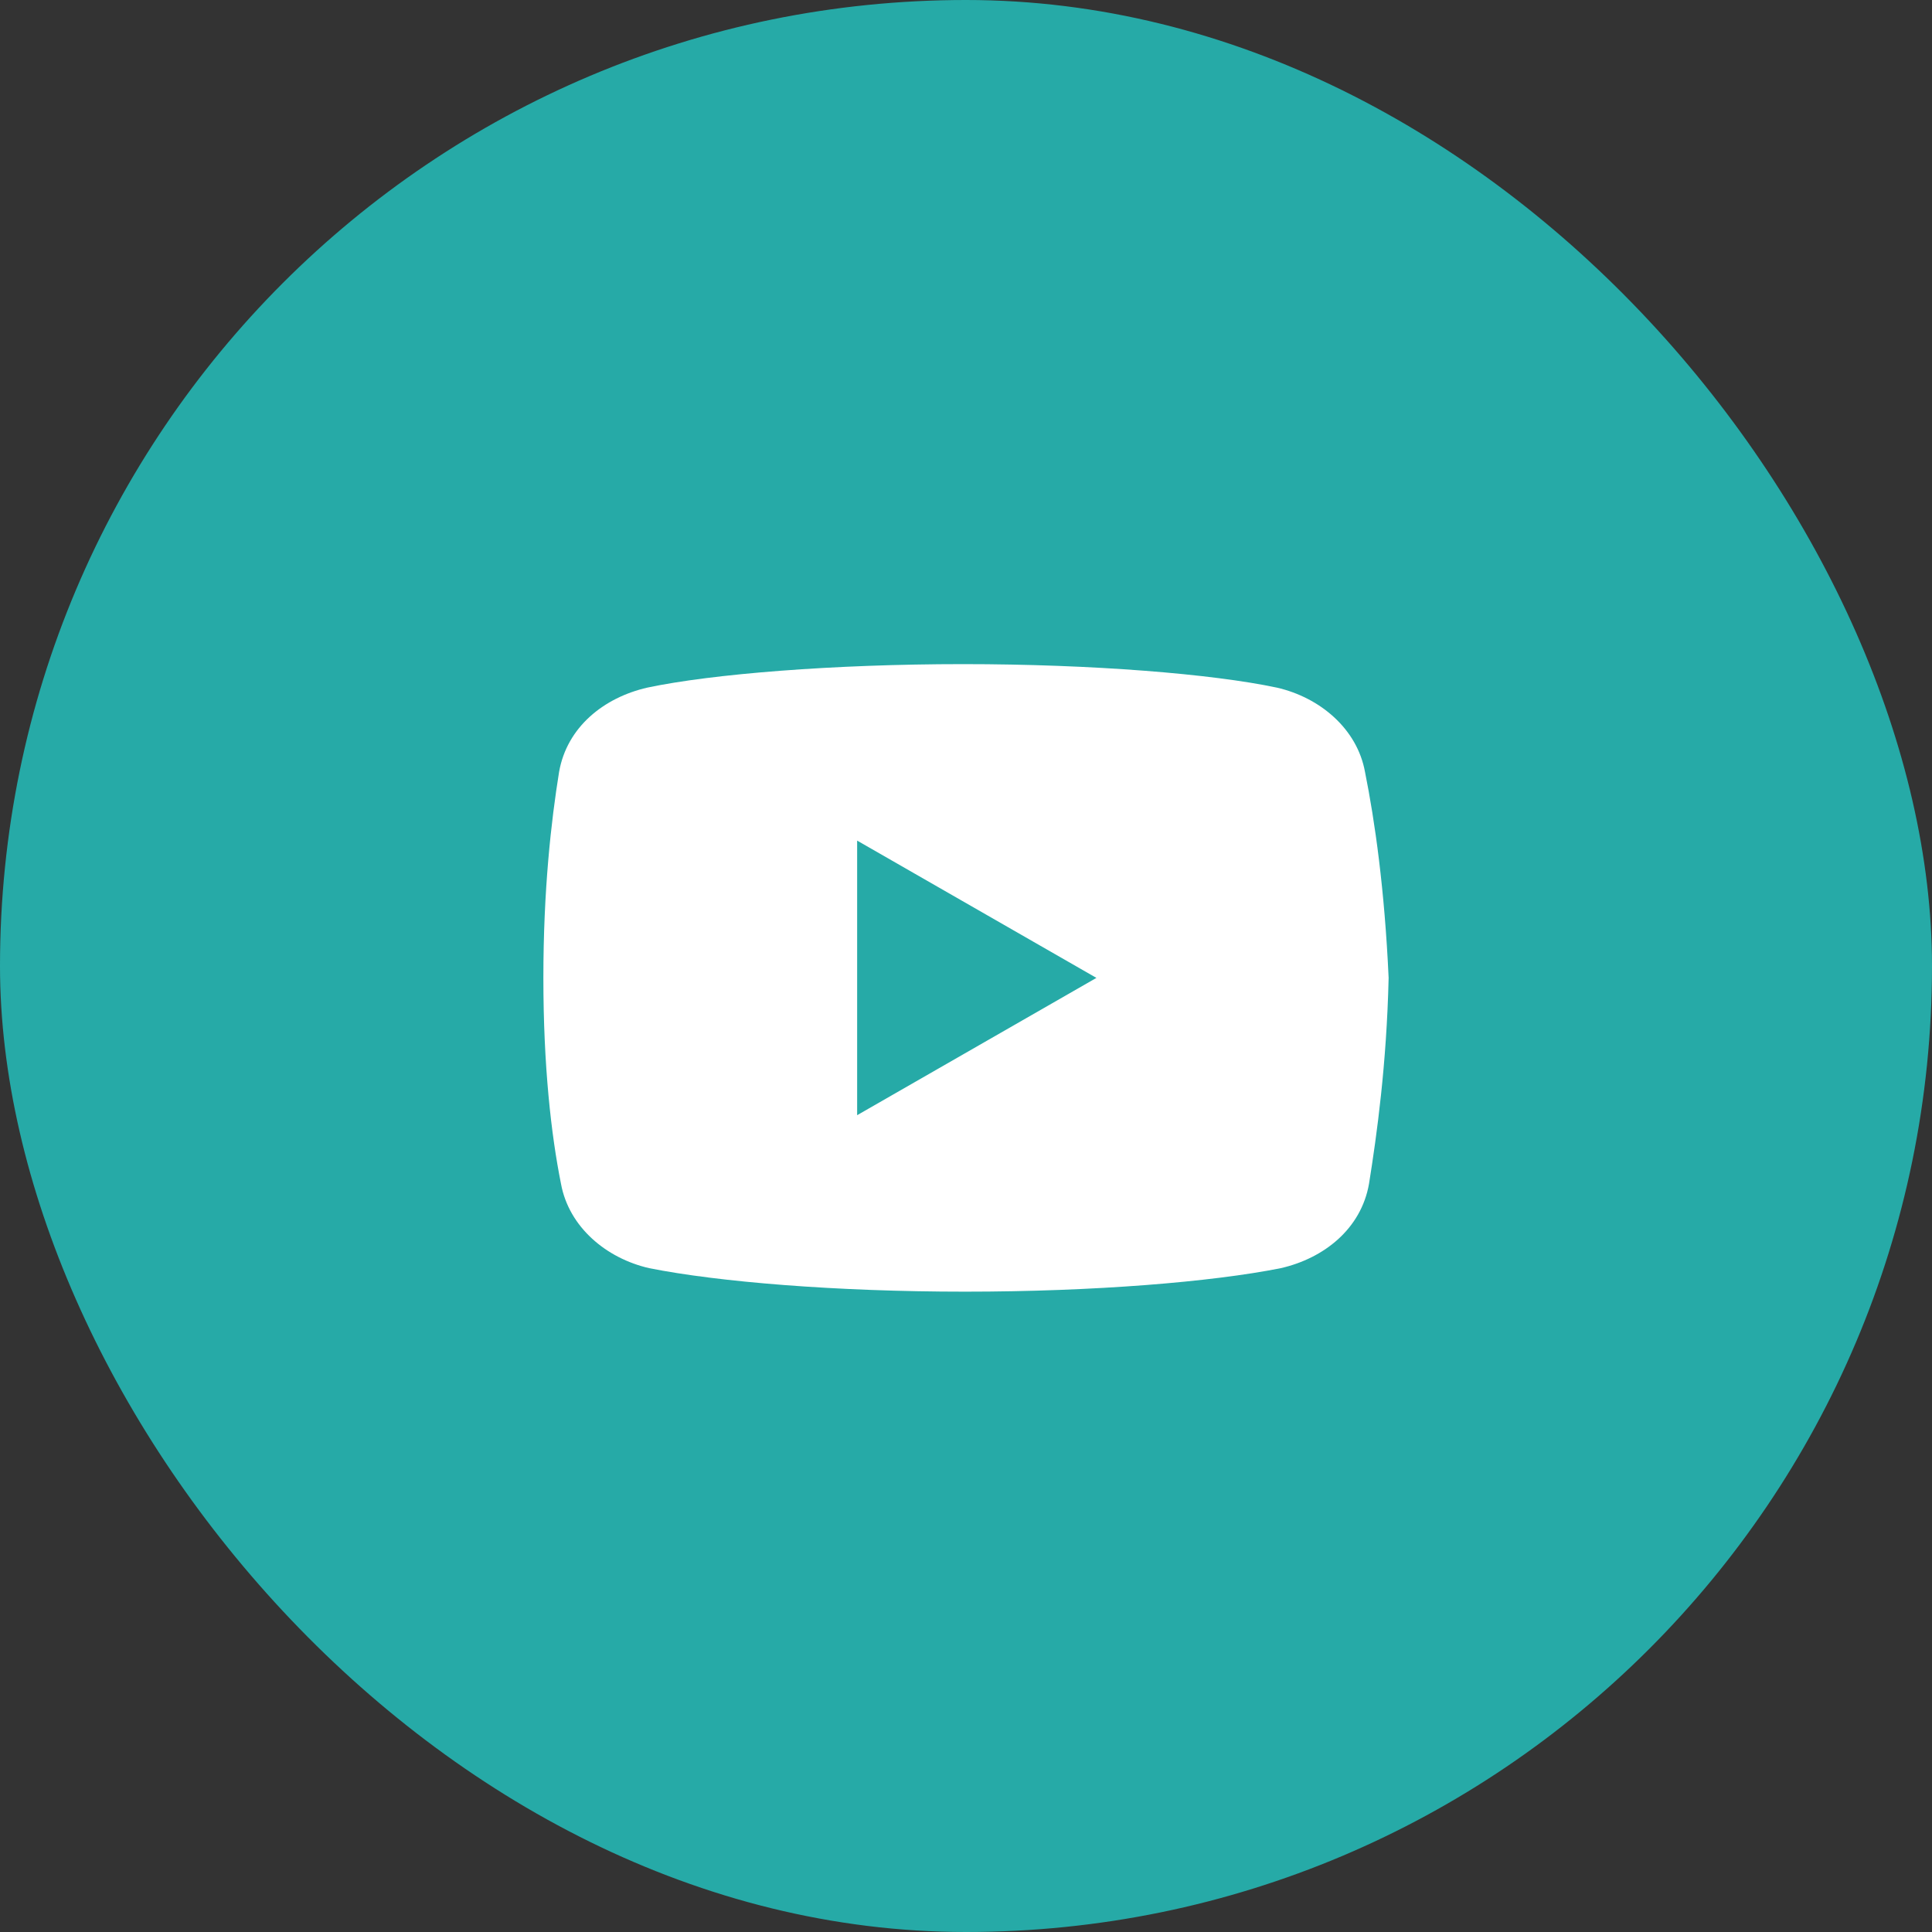 <?xml version="1.0" encoding="UTF-8"?>
<svg xmlns="http://www.w3.org/2000/svg" width="32" height="32" viewBox="0 0 32 32" fill="none">
  <rect x="0" y="0" width="32" height="32" fill="#333333" stroke="none"/>
  <rect width="32" height="32" rx="16" fill="#26AAA7"></rect>
  <path d="M22.609 12.787C22.48 12.072 21.863 11.552 21.148 11.389C20.077 11.162 18.095 11 15.95 11C13.807 11 11.794 11.162 10.722 11.389C10.007 11.552 9.39 12.039 9.26 12.787C9.129 13.598 9 14.735 9 16.197C9 17.659 9.129 18.796 9.292 19.608C9.423 20.322 10.039 20.842 10.754 21.005C11.89 21.232 13.839 21.394 15.983 21.394C18.128 21.394 20.077 21.232 21.213 21.005C21.928 20.842 22.544 20.355 22.675 19.608C22.805 18.796 22.967 17.626 23 16.197C22.934 14.735 22.772 13.598 22.609 12.787ZM14.197 18.471V13.923L18.16 16.197L14.197 18.471Z" fill="white"></path>
</svg>
